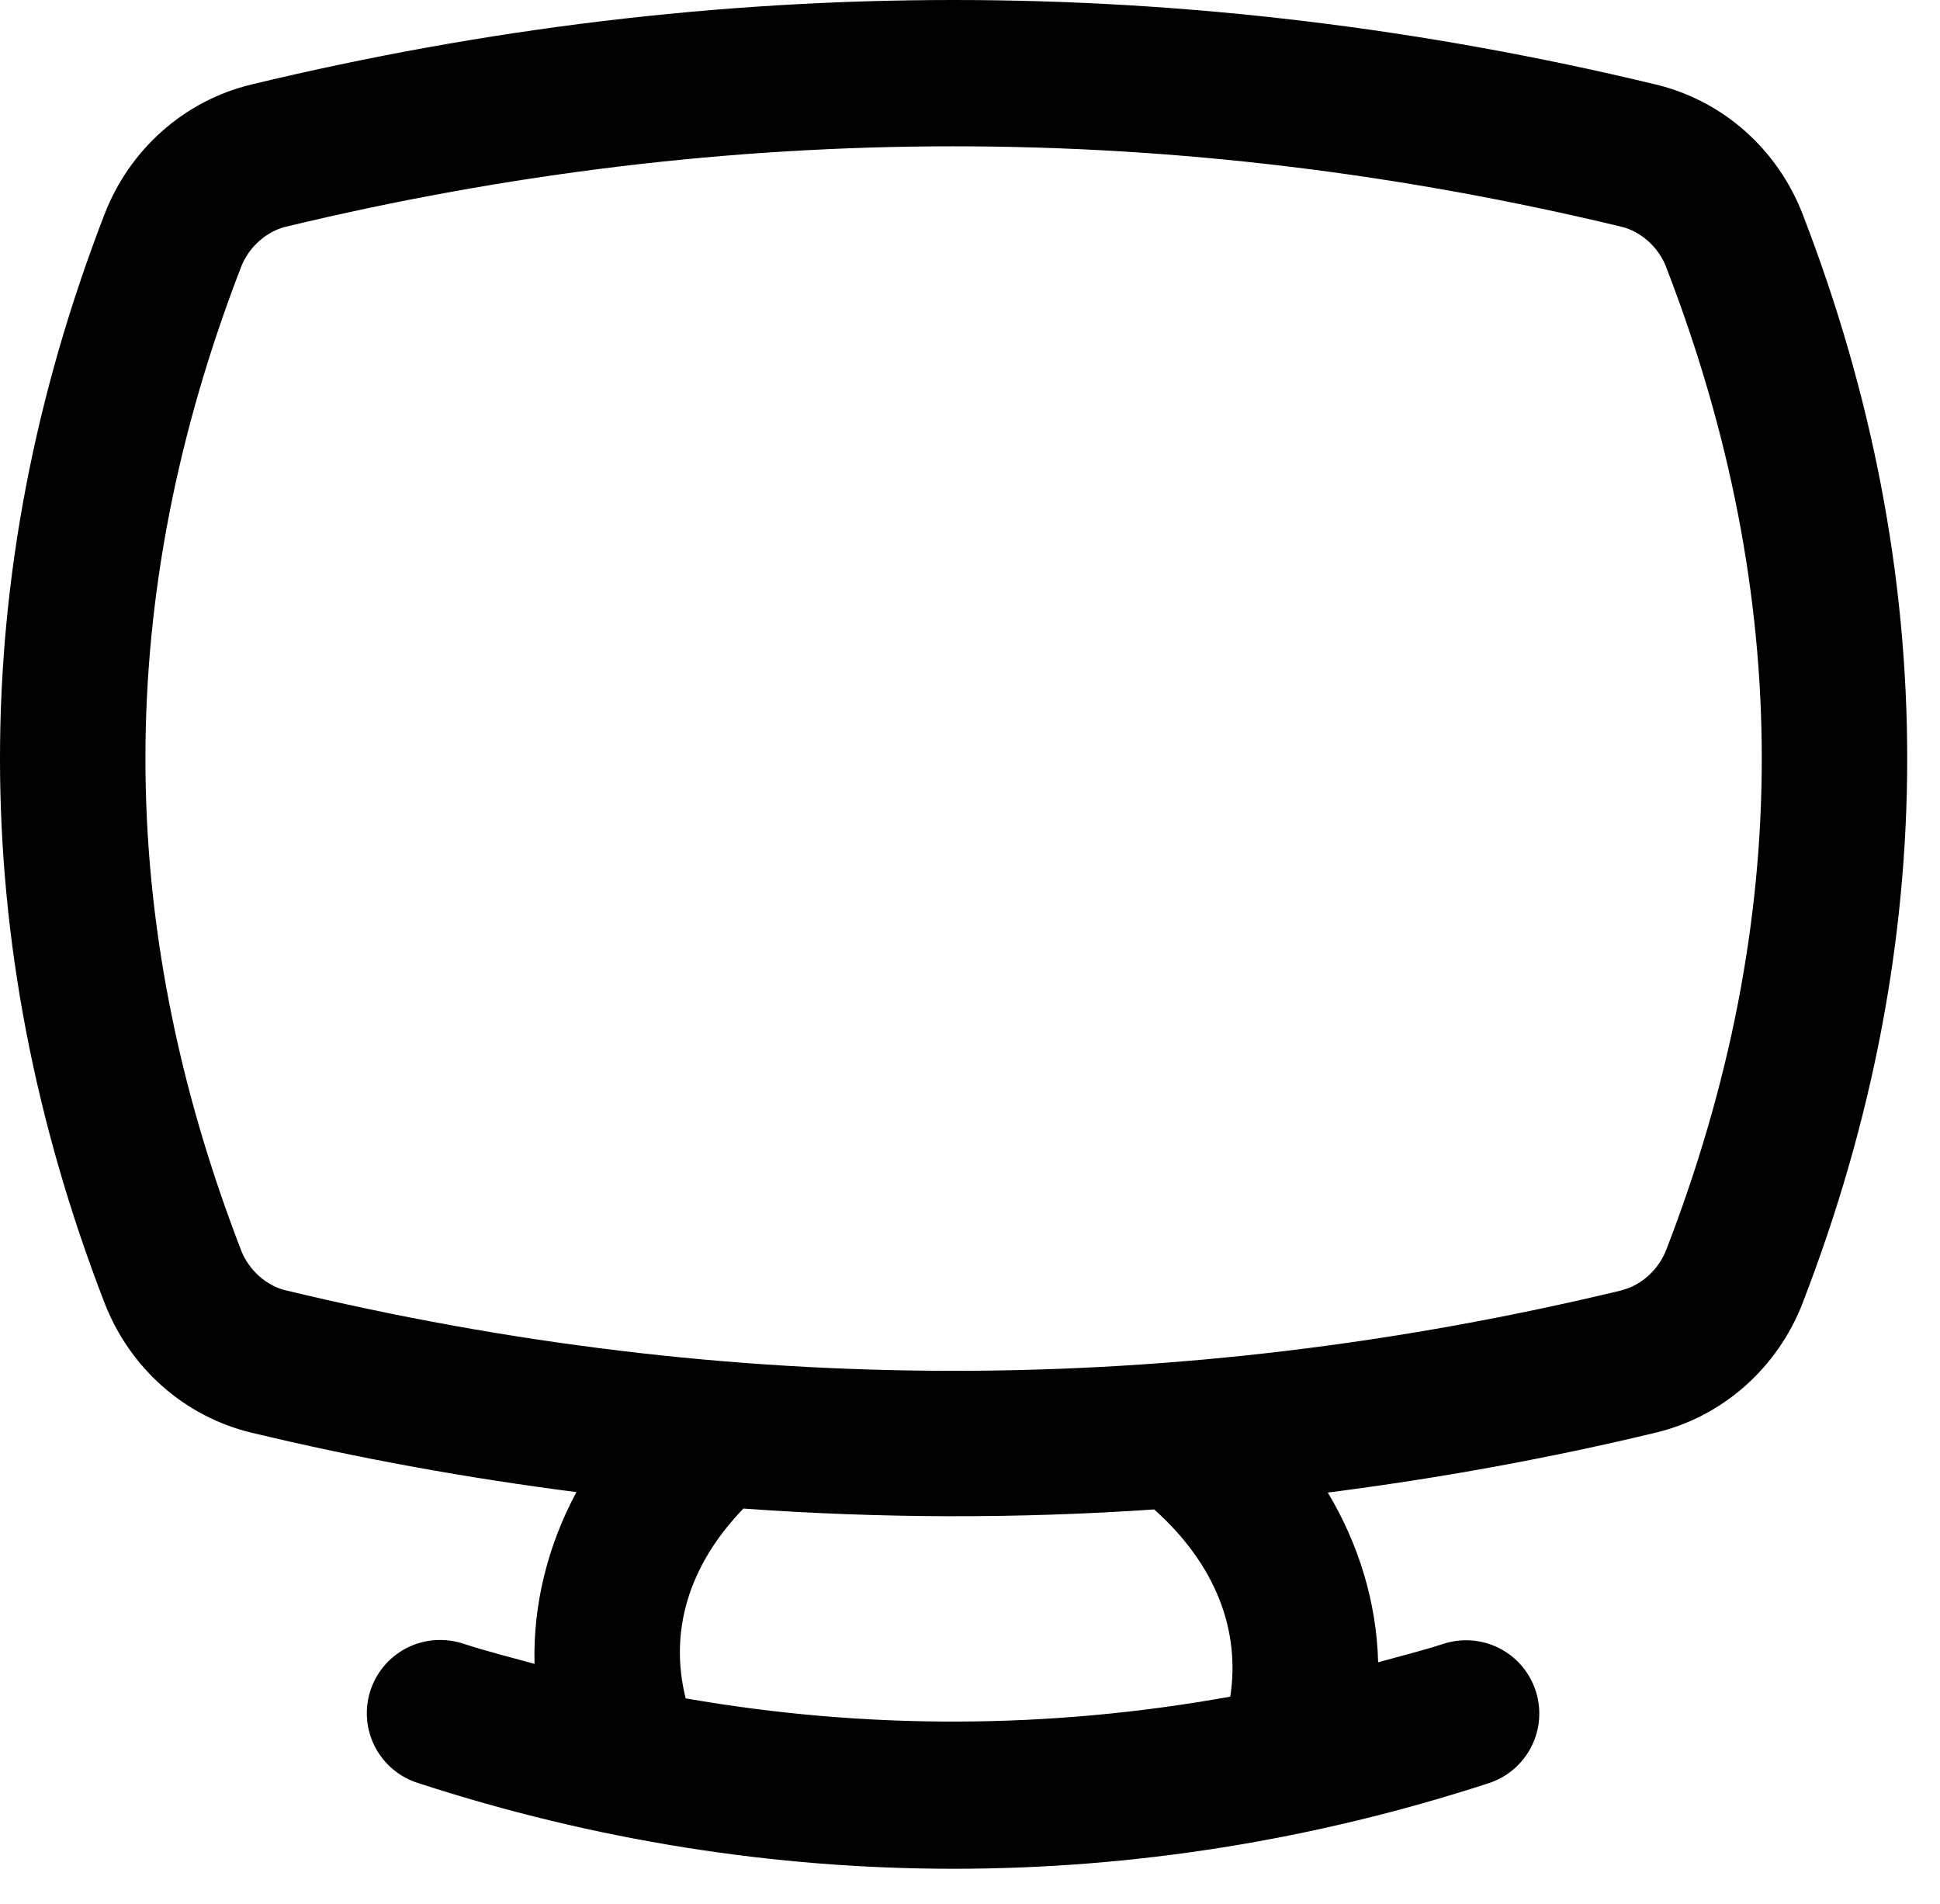 <?xml version="1.0" encoding="UTF-8"?><svg width="53" height="52" viewBox="0 0 53 52" fill="none" xmlns="http://www.w3.org/2000/svg">
<path d="M26.052 0C19.652 2e-07 13.252 0.771 6.864 2.309C5.039 2.749 3.542 4.072 2.853 5.859C-0.951 15.704 -0.951 25.734 2.853 35.578C3.542 37.366 5.041 38.69 6.864 39.129C9.823 39.841 12.785 40.372 15.747 40.754C14.964 42.215 14.562 43.82 14.603 45.445C13.959 45.267 13.313 45.107 12.673 44.898C12.483 44.834 12.284 44.798 12.083 44.793C11.599 44.778 11.127 44.939 10.753 45.246C10.379 45.553 10.129 45.986 10.049 46.463C9.969 46.941 10.065 47.431 10.319 47.842C10.574 48.254 10.968 48.56 11.431 48.703C21.006 51.821 31.098 51.821 40.673 48.703C40.923 48.622 41.154 48.492 41.354 48.321C41.553 48.15 41.717 47.941 41.836 47.707C41.955 47.472 42.027 47.217 42.047 46.955C42.067 46.693 42.036 46.429 41.954 46.18C41.873 45.93 41.743 45.699 41.572 45.499C41.401 45.299 41.192 45.135 40.958 45.016C40.724 44.898 40.468 44.826 40.206 44.806C39.944 44.785 39.681 44.817 39.431 44.898C38.84 45.091 38.244 45.236 37.65 45.402C37.608 43.776 37.129 42.193 36.275 40.766C39.263 40.383 42.251 39.847 45.236 39.129C47.064 38.691 48.561 37.365 49.251 35.582V35.578C53.055 25.734 53.055 15.704 49.251 5.859C48.562 4.069 47.063 2.748 45.239 2.309C38.852 0.771 32.452 0 26.052 0ZM26.052 3.996C32.132 3.996 38.213 4.729 44.306 6.195C44.805 6.317 45.302 6.728 45.521 7.297V7.301C49.001 16.309 49.001 25.129 45.521 34.137C45.299 34.71 44.801 35.12 44.306 35.238V35.242C32.122 38.175 19.986 38.174 7.802 35.242H7.798C7.298 35.121 6.802 34.708 6.583 34.141V34.137C3.103 25.129 3.103 16.309 6.583 7.301V7.297C6.802 6.729 7.301 6.316 7.798 6.195C13.89 4.729 19.972 3.996 26.052 3.996ZM20.31 41.203C24.051 41.472 27.791 41.483 31.532 41.227C33.223 42.738 33.887 44.539 33.611 46.34C28.673 47.231 23.671 47.249 18.732 46.387C18.283 44.591 18.786 42.78 20.31 41.203Z" fill="black"/>
</svg>
